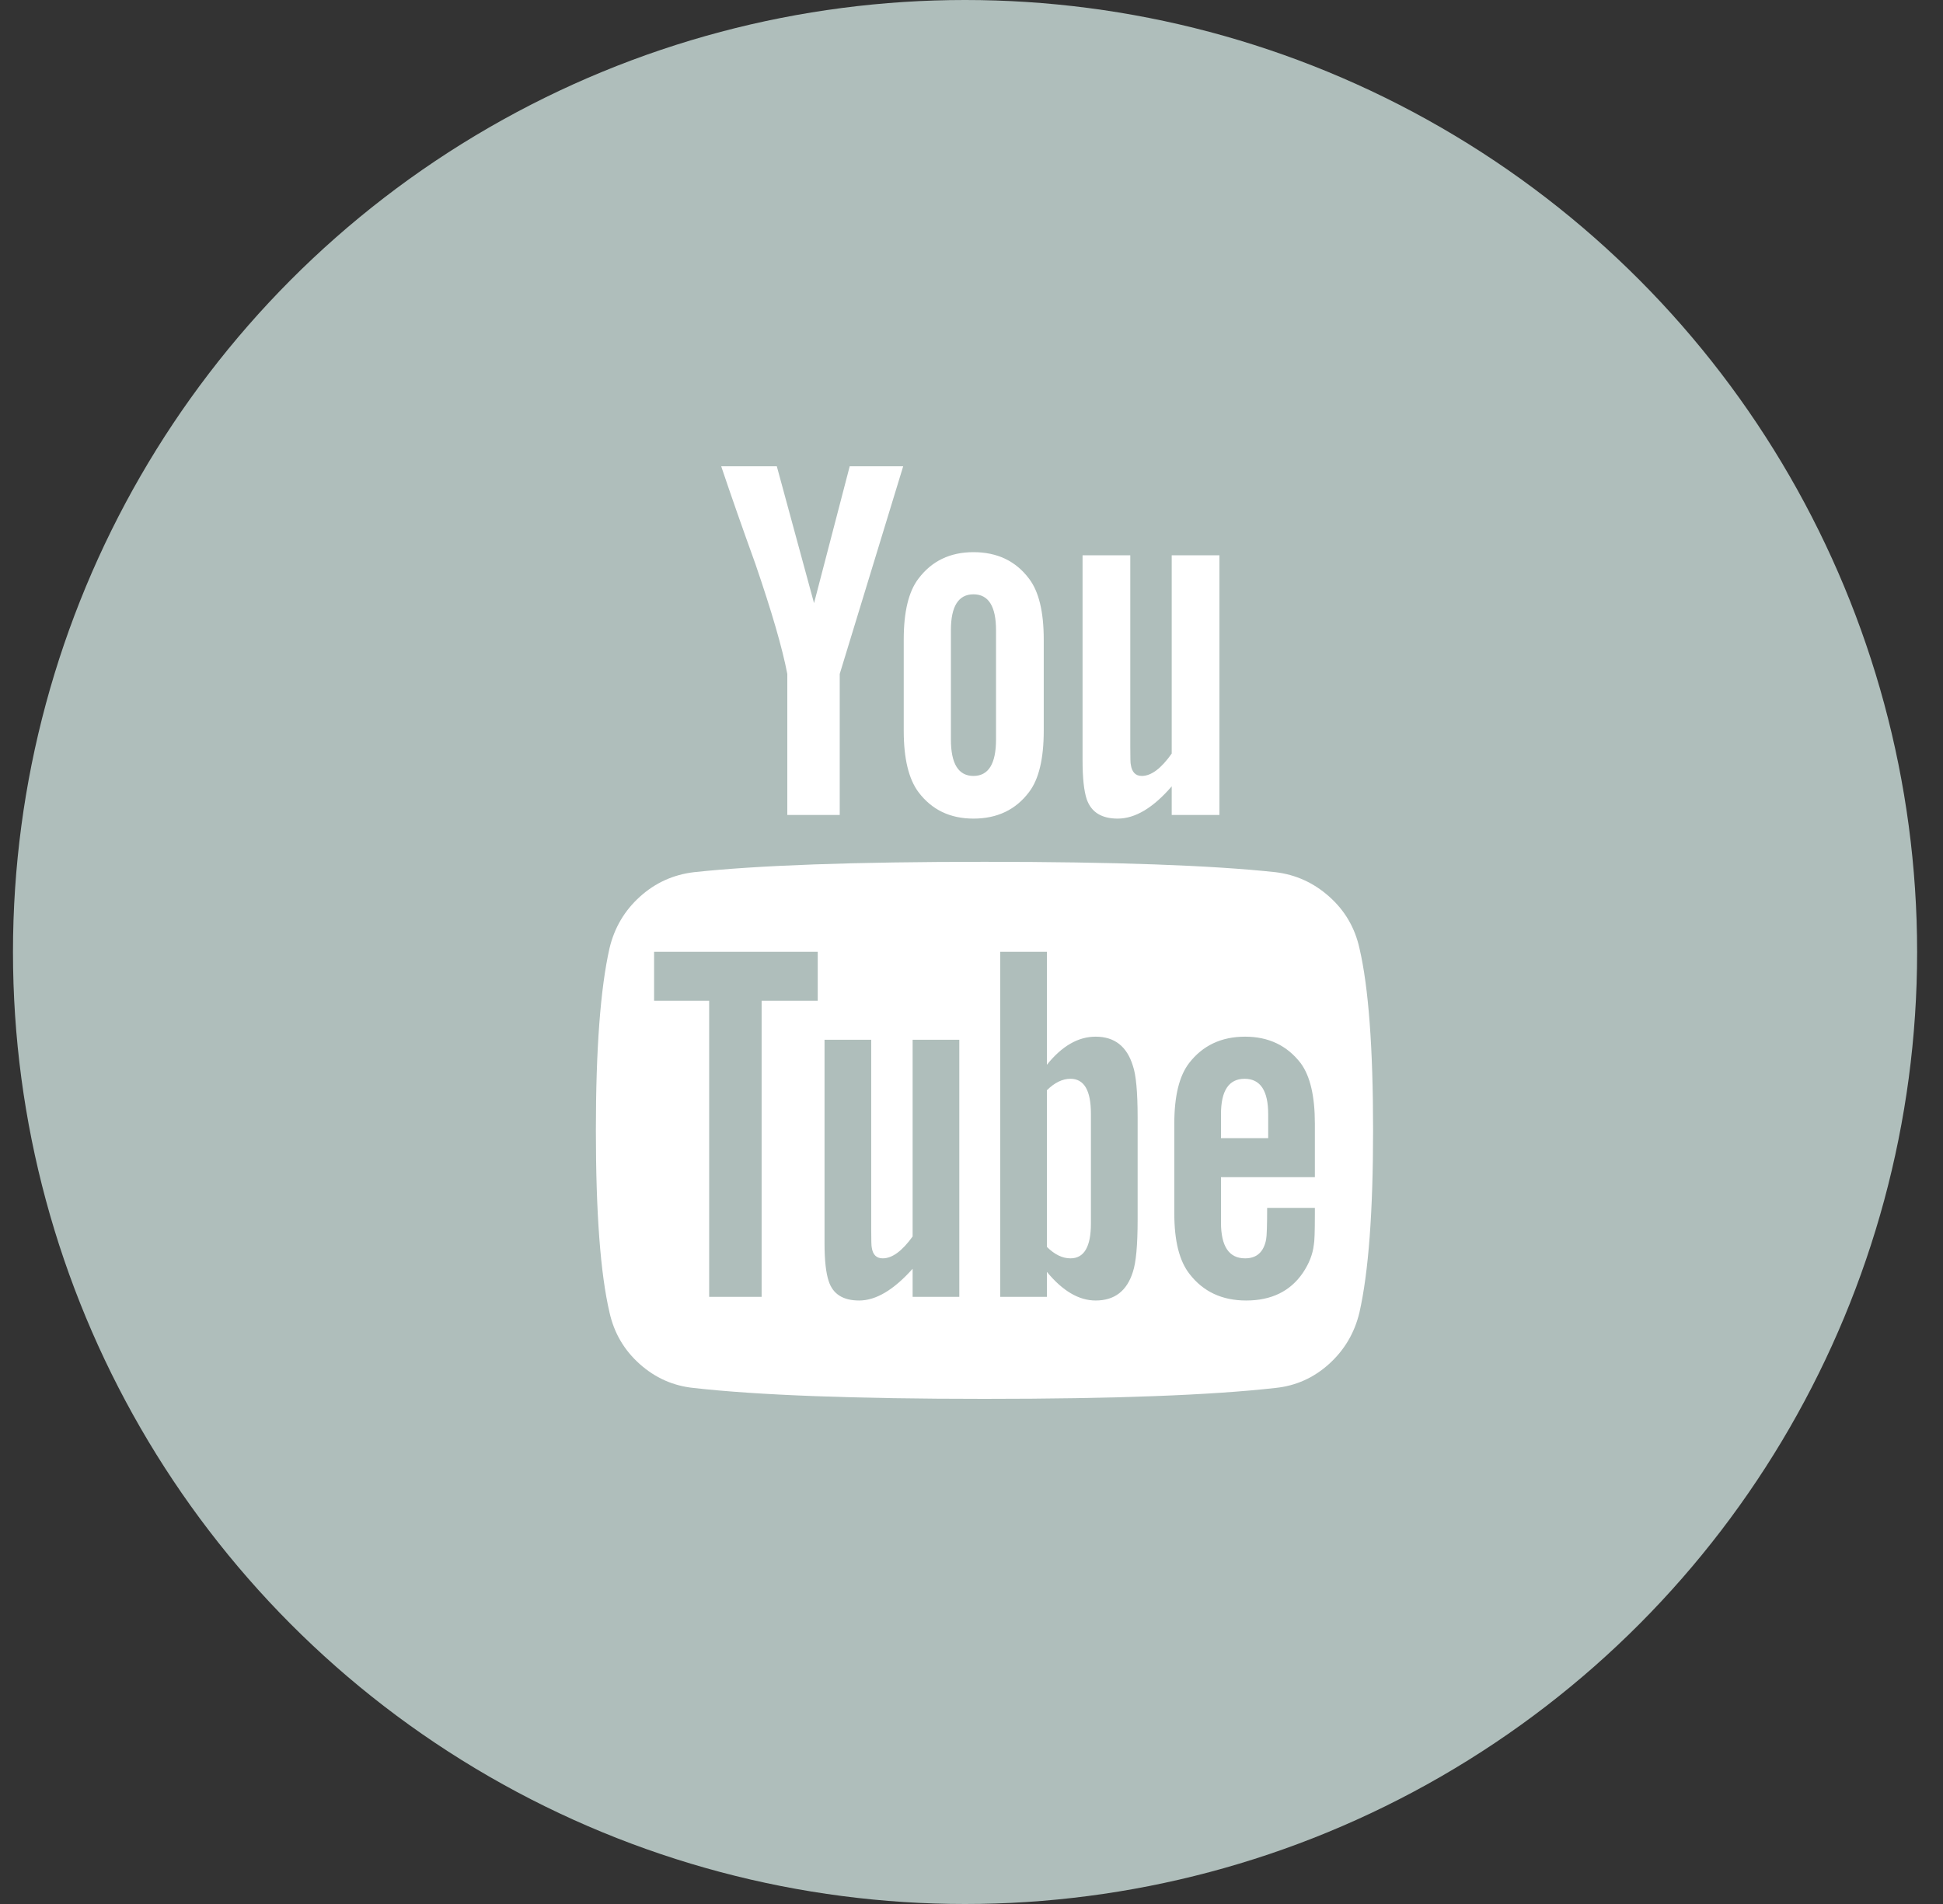 <svg width="50" height="49" viewBox="0 0 50 49" fill="none" xmlns="http://www.w3.org/2000/svg">
<rect x="0" y="0" width="50" height="49" fill="#333333" stroke="none"/>
<circle cx="24.834" cy="24.5" r="24.5" fill="#AFBEBB"/>
<path d="M28.073 28.661V31.487C28.073 32.085 27.898 32.384 27.547 32.384C27.34 32.384 27.138 32.286 26.94 32.089V28.058C27.138 27.862 27.34 27.763 27.547 27.763C27.898 27.763 28.073 28.062 28.073 28.661ZM32.635 28.674V29.29H31.42V28.674C31.42 28.067 31.623 27.763 32.028 27.763C32.432 27.763 32.635 28.067 32.635 28.674ZM19.599 25.755H21.043V24.495H16.832V25.755H18.249V33.375H19.599V25.755ZM23.485 33.375H24.686V26.759H23.485V31.821C23.215 32.196 22.959 32.384 22.716 32.384C22.554 32.384 22.459 32.29 22.433 32.103C22.424 32.076 22.419 31.92 22.419 31.634V26.759H21.218V31.995C21.218 32.433 21.254 32.759 21.326 32.973C21.434 33.304 21.695 33.469 22.109 33.469C22.541 33.469 22.999 33.196 23.485 32.652V33.375ZM29.275 31.393V28.755C29.275 28.103 29.234 27.661 29.153 27.429C29 26.929 28.681 26.679 28.195 26.679C27.745 26.679 27.327 26.92 26.94 27.402V24.495H25.739V33.375H26.94V32.732C27.345 33.223 27.763 33.469 28.195 33.469C28.681 33.469 29 33.223 29.153 32.732C29.234 32.491 29.275 32.045 29.275 31.393ZM33.836 31.259V31.085H32.608C32.608 31.54 32.599 31.812 32.581 31.902C32.518 32.223 32.338 32.384 32.041 32.384C31.627 32.384 31.42 32.076 31.42 31.46V30.295H33.836V28.915C33.836 28.21 33.715 27.692 33.472 27.362C33.121 26.906 32.644 26.679 32.041 26.679C31.429 26.679 30.948 26.906 30.597 27.362C30.345 27.692 30.219 28.21 30.219 28.915V31.232C30.219 31.938 30.35 32.455 30.611 32.786C30.962 33.241 31.447 33.469 32.068 33.469C32.716 33.469 33.202 33.232 33.526 32.759C33.688 32.518 33.782 32.277 33.809 32.036C33.827 31.955 33.836 31.696 33.836 31.259ZM25.631 19.031V16.219C25.631 15.603 25.437 15.295 25.051 15.295C24.664 15.295 24.47 15.603 24.47 16.219V19.031C24.47 19.656 24.664 19.969 25.051 19.969C25.437 19.969 25.631 19.656 25.631 19.031ZM35.334 29.089C35.334 31.179 35.217 32.741 34.983 33.777C34.857 34.304 34.596 34.745 34.2 35.103C33.804 35.46 33.346 35.665 32.824 35.719C31.168 35.906 28.672 36 25.334 36C21.996 36 19.5 35.906 17.844 35.719C17.322 35.665 16.861 35.46 16.461 35.103C16.061 34.745 15.802 34.304 15.685 33.777C15.451 32.777 15.334 31.214 15.334 29.089C15.334 27 15.451 25.438 15.685 24.402C15.811 23.875 16.072 23.433 16.468 23.076C16.863 22.719 17.327 22.509 17.858 22.446C19.504 22.268 21.996 22.179 25.334 22.179C28.672 22.179 31.168 22.268 32.824 22.446C33.346 22.509 33.807 22.719 34.207 23.076C34.608 23.433 34.866 23.875 34.983 24.402C35.217 25.402 35.334 26.964 35.334 29.089ZM21.866 12H23.242L21.609 17.344V20.973H20.26V17.344C20.134 16.683 19.859 15.737 19.436 14.505C19.104 13.585 18.811 12.75 18.559 12H19.99L20.948 15.522L21.866 12ZM26.859 16.46V18.804C26.859 19.527 26.733 20.054 26.481 20.384C26.139 20.839 25.662 21.067 25.051 21.067C24.448 21.067 23.976 20.839 23.634 20.384C23.382 20.045 23.256 19.518 23.256 18.804V16.46C23.256 15.745 23.382 15.223 23.634 14.893C23.976 14.438 24.448 14.21 25.051 14.21C25.662 14.21 26.139 14.438 26.481 14.893C26.733 15.223 26.859 15.745 26.859 16.46ZM31.38 14.29V20.973H30.152V20.237C29.675 20.79 29.212 21.067 28.762 21.067C28.348 21.067 28.082 20.902 27.966 20.571C27.894 20.357 27.858 20.022 27.858 19.567V14.29H29.086V19.205C29.086 19.5 29.09 19.656 29.099 19.674C29.126 19.87 29.221 19.969 29.383 19.969C29.625 19.969 29.882 19.777 30.152 19.393V14.29H31.38Z" fill="white"/>
</svg>
